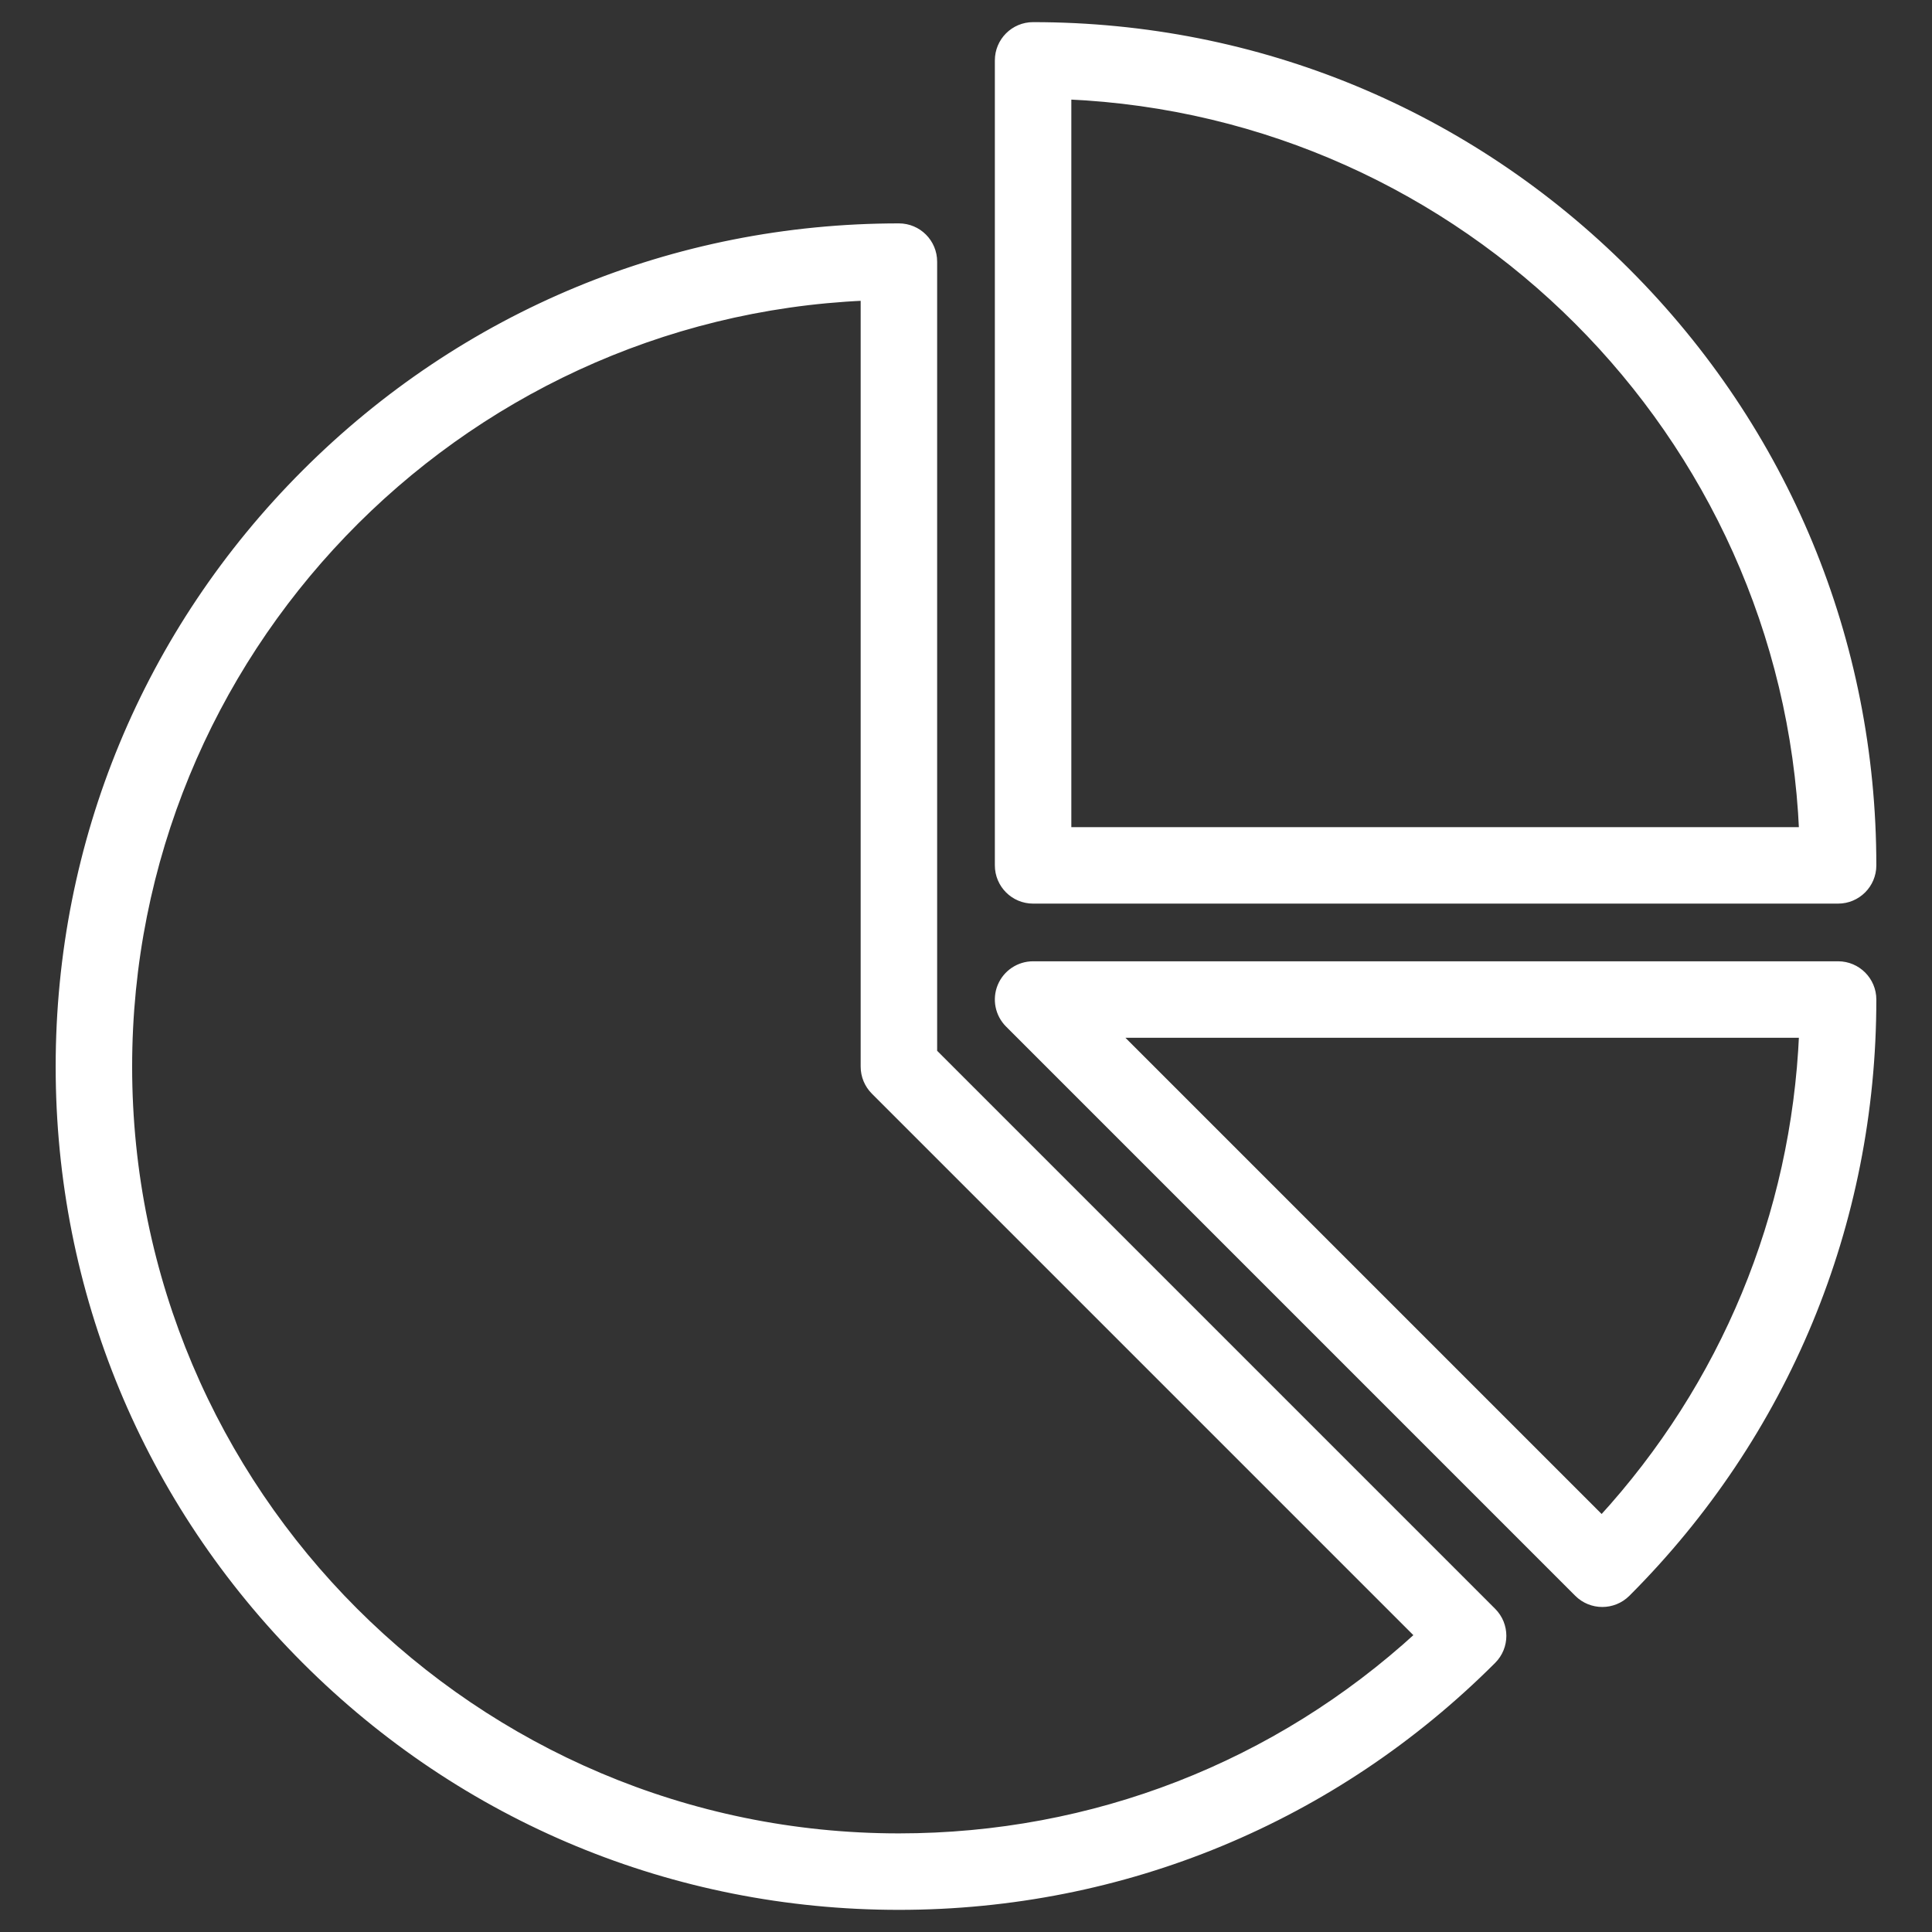 <svg width="48" height="48" viewBox="0 0 48 48" fill="none" xmlns="http://www.w3.org/2000/svg">
<rect x="0" y="0" width="48" height="48" fill="#333333" stroke="none"/>
<path d="M23.183 26.148V6.5C23.183 6.031 22.803 5.65 22.333 5.65C16.764 5.65 11.528 7.819 7.59 11.757C3.652 15.695 1.483 20.931 1.483 26.5C1.483 32.069 3.652 37.305 7.59 41.243C11.528 45.181 16.764 47.35 22.333 47.35C27.902 47.35 33.139 45.181 37.076 41.243C37.408 40.911 37.408 40.373 37.076 40.041L23.183 26.148ZM22.333 45.65C11.774 45.65 3.183 37.059 3.183 26.5C3.183 16.226 11.317 7.815 21.483 7.369V26.5C21.483 26.726 21.573 26.942 21.732 27.101L35.26 40.629C31.722 43.873 27.164 45.65 22.333 45.65ZM45.667 23.983H25.667C25.323 23.983 25.013 24.19 24.881 24.508C24.75 24.826 24.823 25.191 25.066 25.434L39.208 39.577C39.374 39.742 39.591 39.825 39.809 39.825C40.026 39.825 40.244 39.742 40.41 39.577C44.348 35.639 46.517 30.402 46.517 24.833C46.517 24.364 46.136 23.983 45.667 23.983ZM39.796 37.76L27.719 25.683H44.798C44.602 30.197 42.849 34.43 39.796 37.76ZM25.667 22.35H45.667C46.136 22.35 46.517 21.969 46.517 21.5C46.517 15.931 44.348 10.695 40.41 6.757C36.472 2.819 31.236 0.65 25.667 0.65C25.197 0.65 24.817 1.031 24.817 1.5V21.5C24.817 21.969 25.197 22.35 25.667 22.35ZM26.517 2.369C36.401 2.803 44.364 10.766 44.798 20.65H26.517V2.369Z" fill="white" stroke="white" stroke-width="0.2"/>
</svg>

